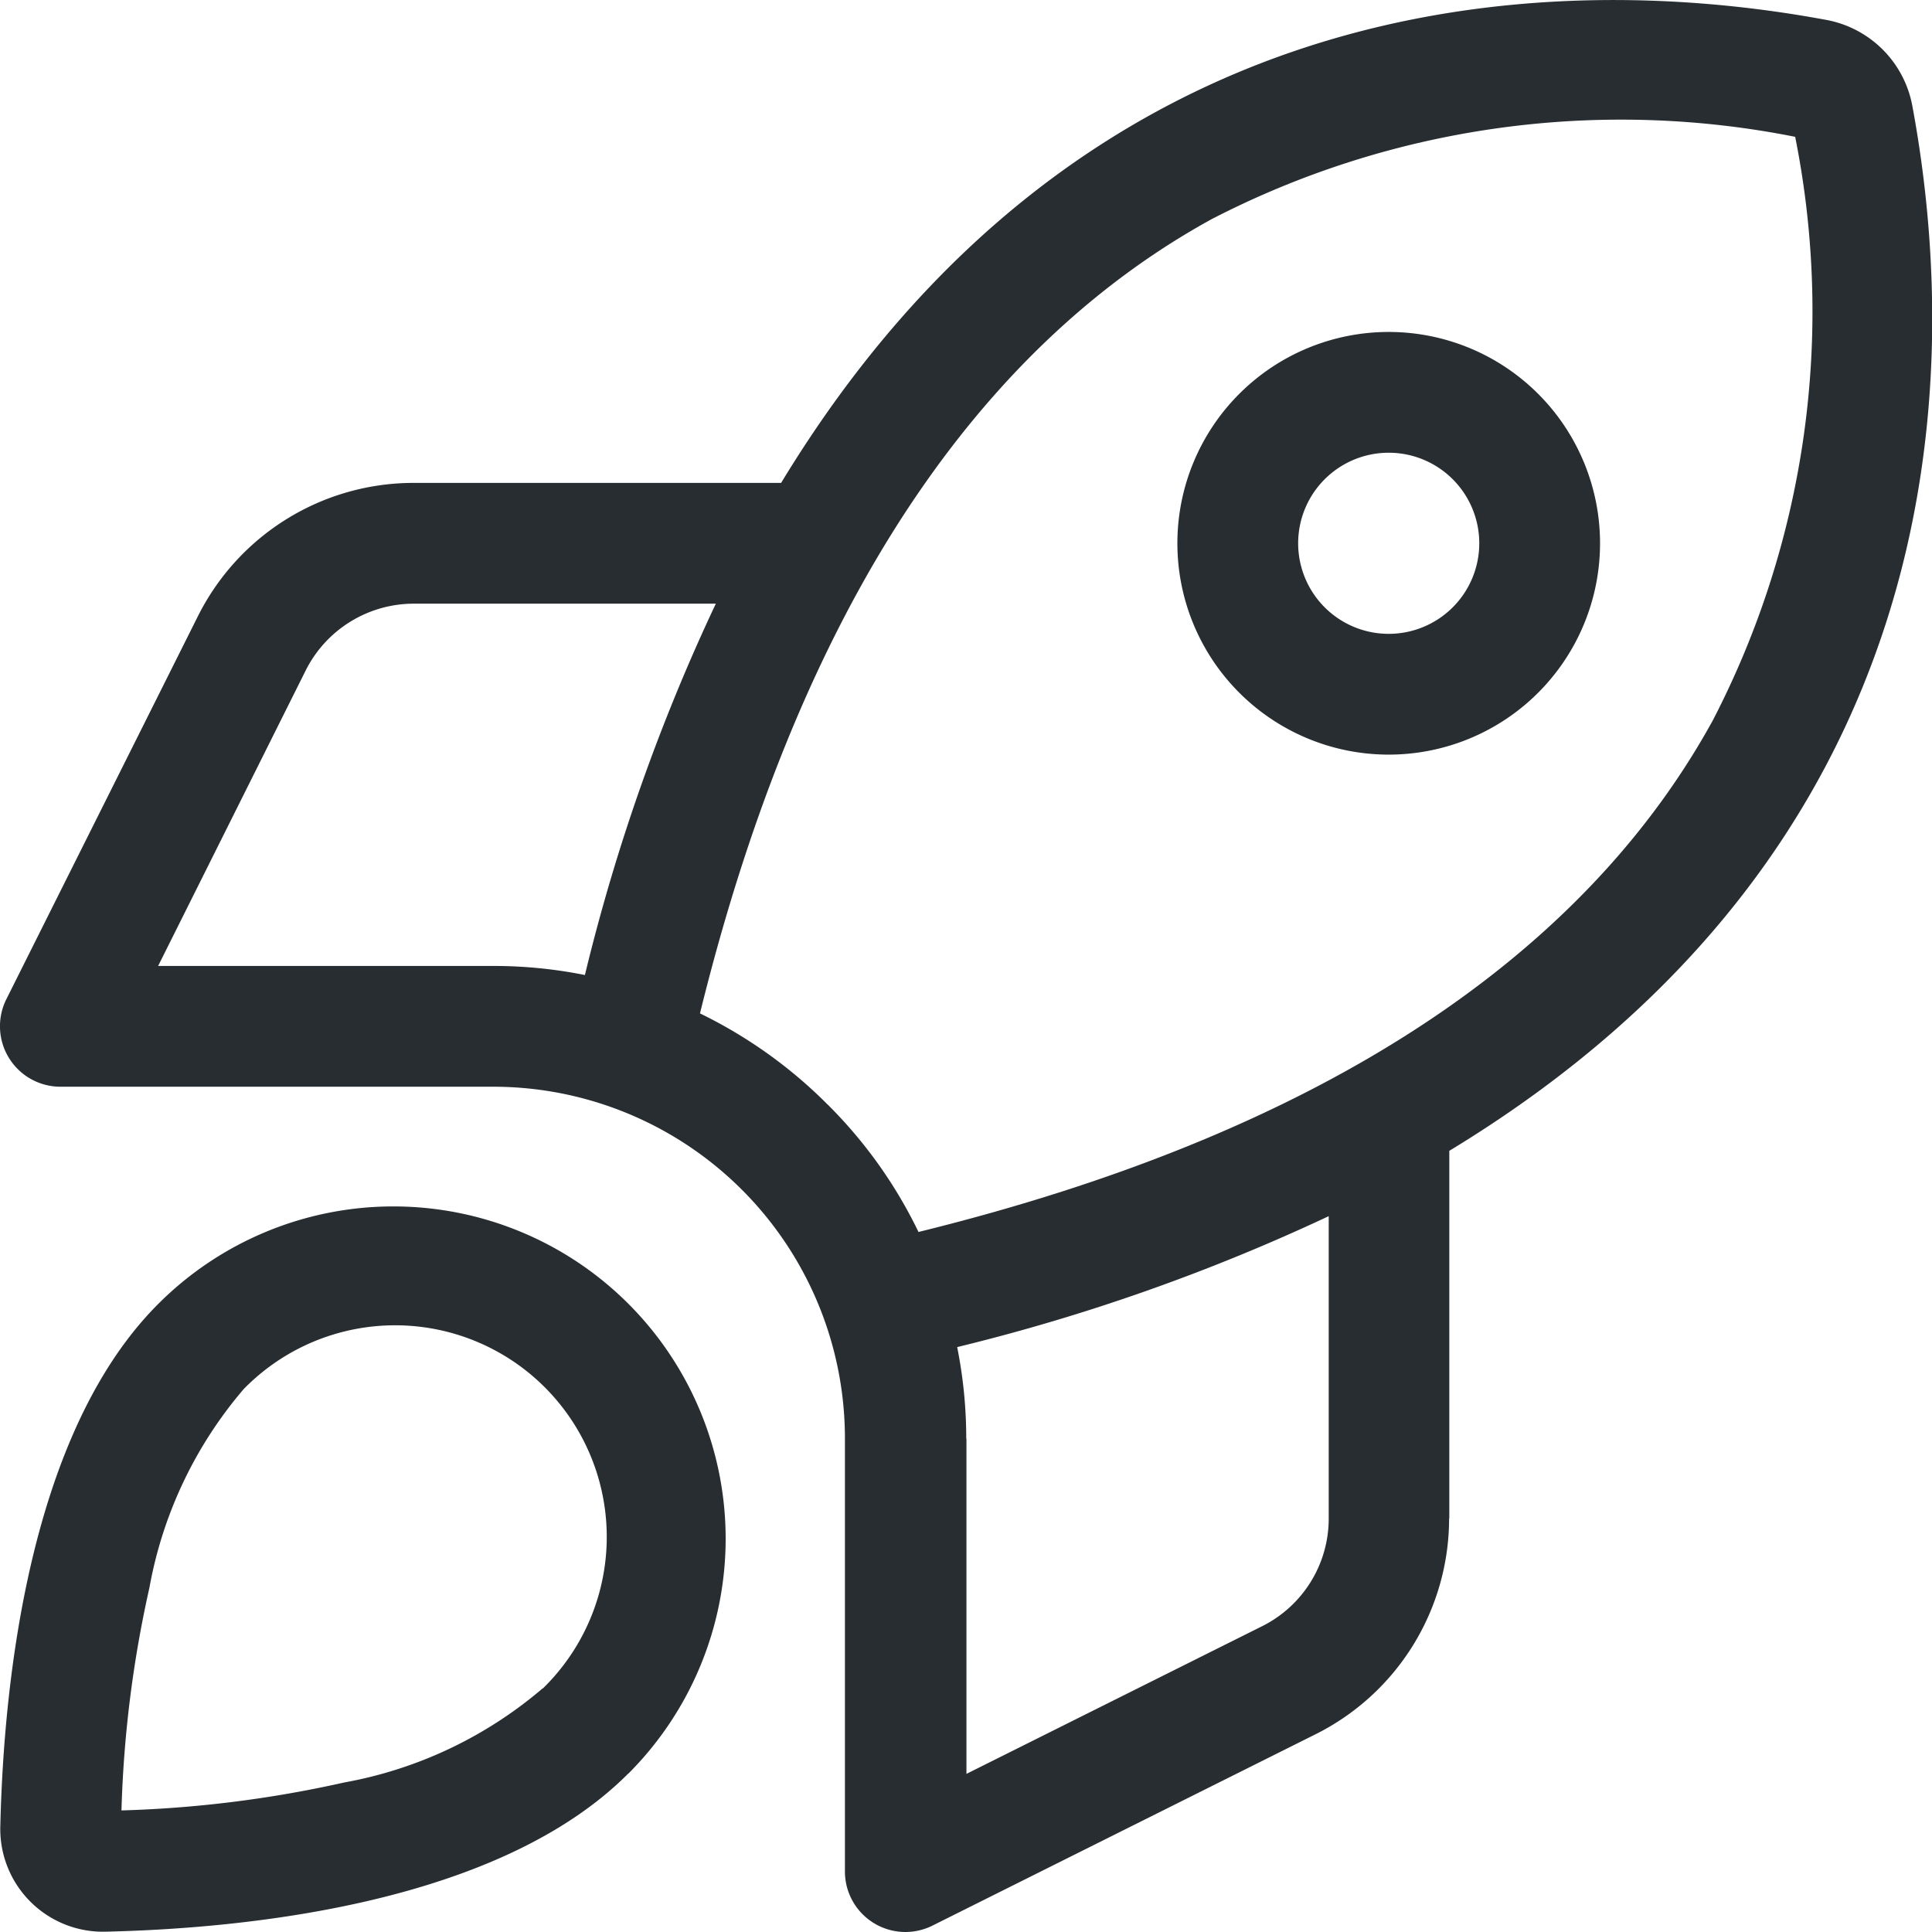 <svg xmlns="http://www.w3.org/2000/svg" width="39" height="39" viewBox="0 0 39 39"><path id="our_mission_icon" data-name="our mission icon" d="M16.713,22.338A9.476,9.476,0,0,0,14.138,20.5C16.431,11.185,20.5,6.645,24.468,4.466A18,18,0,0,1,36.246,2.805a17.95,17.95,0,0,1-1.661,11.777c-2.179,3.969-6.719,8.037-16.036,10.33a9.361,9.361,0,0,0-1.836-2.575Zm2.8,6.749a9.416,9.416,0,0,0-.183-1.851,39.819,39.819,0,0,0,7.5-2.643v6.1a2.428,2.428,0,0,1-1.348,2.179l-5.965,2.979V29.08Zm9.751,1.607v-7.42c10.033-6.087,10.4-15.426,9.347-21.094A2.166,2.166,0,0,0,36.87.444C31.2-.607,21.863-.242,15.776,9.791H8.356A4.87,4.87,0,0,0,4,12.488L.137,20.212A1.221,1.221,0,0,0,1.226,21.98H9.964a7.1,7.1,0,0,1,7.1,7.1v8.745a1.221,1.221,0,0,0,1.767,1.089l7.732-3.862A4.87,4.87,0,0,0,29.26,30.695ZM11.815,19.725a9.359,9.359,0,0,0-1.851-.183H3.2l2.979-5.965a2.442,2.442,0,0,1,2.179-1.348h6.1A39.1,39.1,0,0,0,11.815,19.725Zm-.853,14.4a8.483,8.483,0,0,1-4.007,1.9,23.578,23.578,0,0,1-4.495.564,23.5,23.5,0,0,1,.564-4.495,8.483,8.483,0,0,1,1.9-4.007,4.272,4.272,0,1,1,6.041,6.041Zm1.729,1.722A6.706,6.706,0,1,0,3.207,26.36C.594,28.965.083,34.016.015,36.888a2.073,2.073,0,0,0,2.148,2.148C5.035,38.968,10.086,38.457,12.691,35.844ZM29.869,11.01a1.828,1.828,0,1,1-1.828-1.828A1.828,1.828,0,0,1,29.869,11.01ZM28.041,6.744a4.266,4.266,0,1,0,4.266,4.266,4.266,4.266,0,0,0-4.266-4.266Z" transform="translate(-0.008 -0.043)" fill="#272d31"></path></svg>